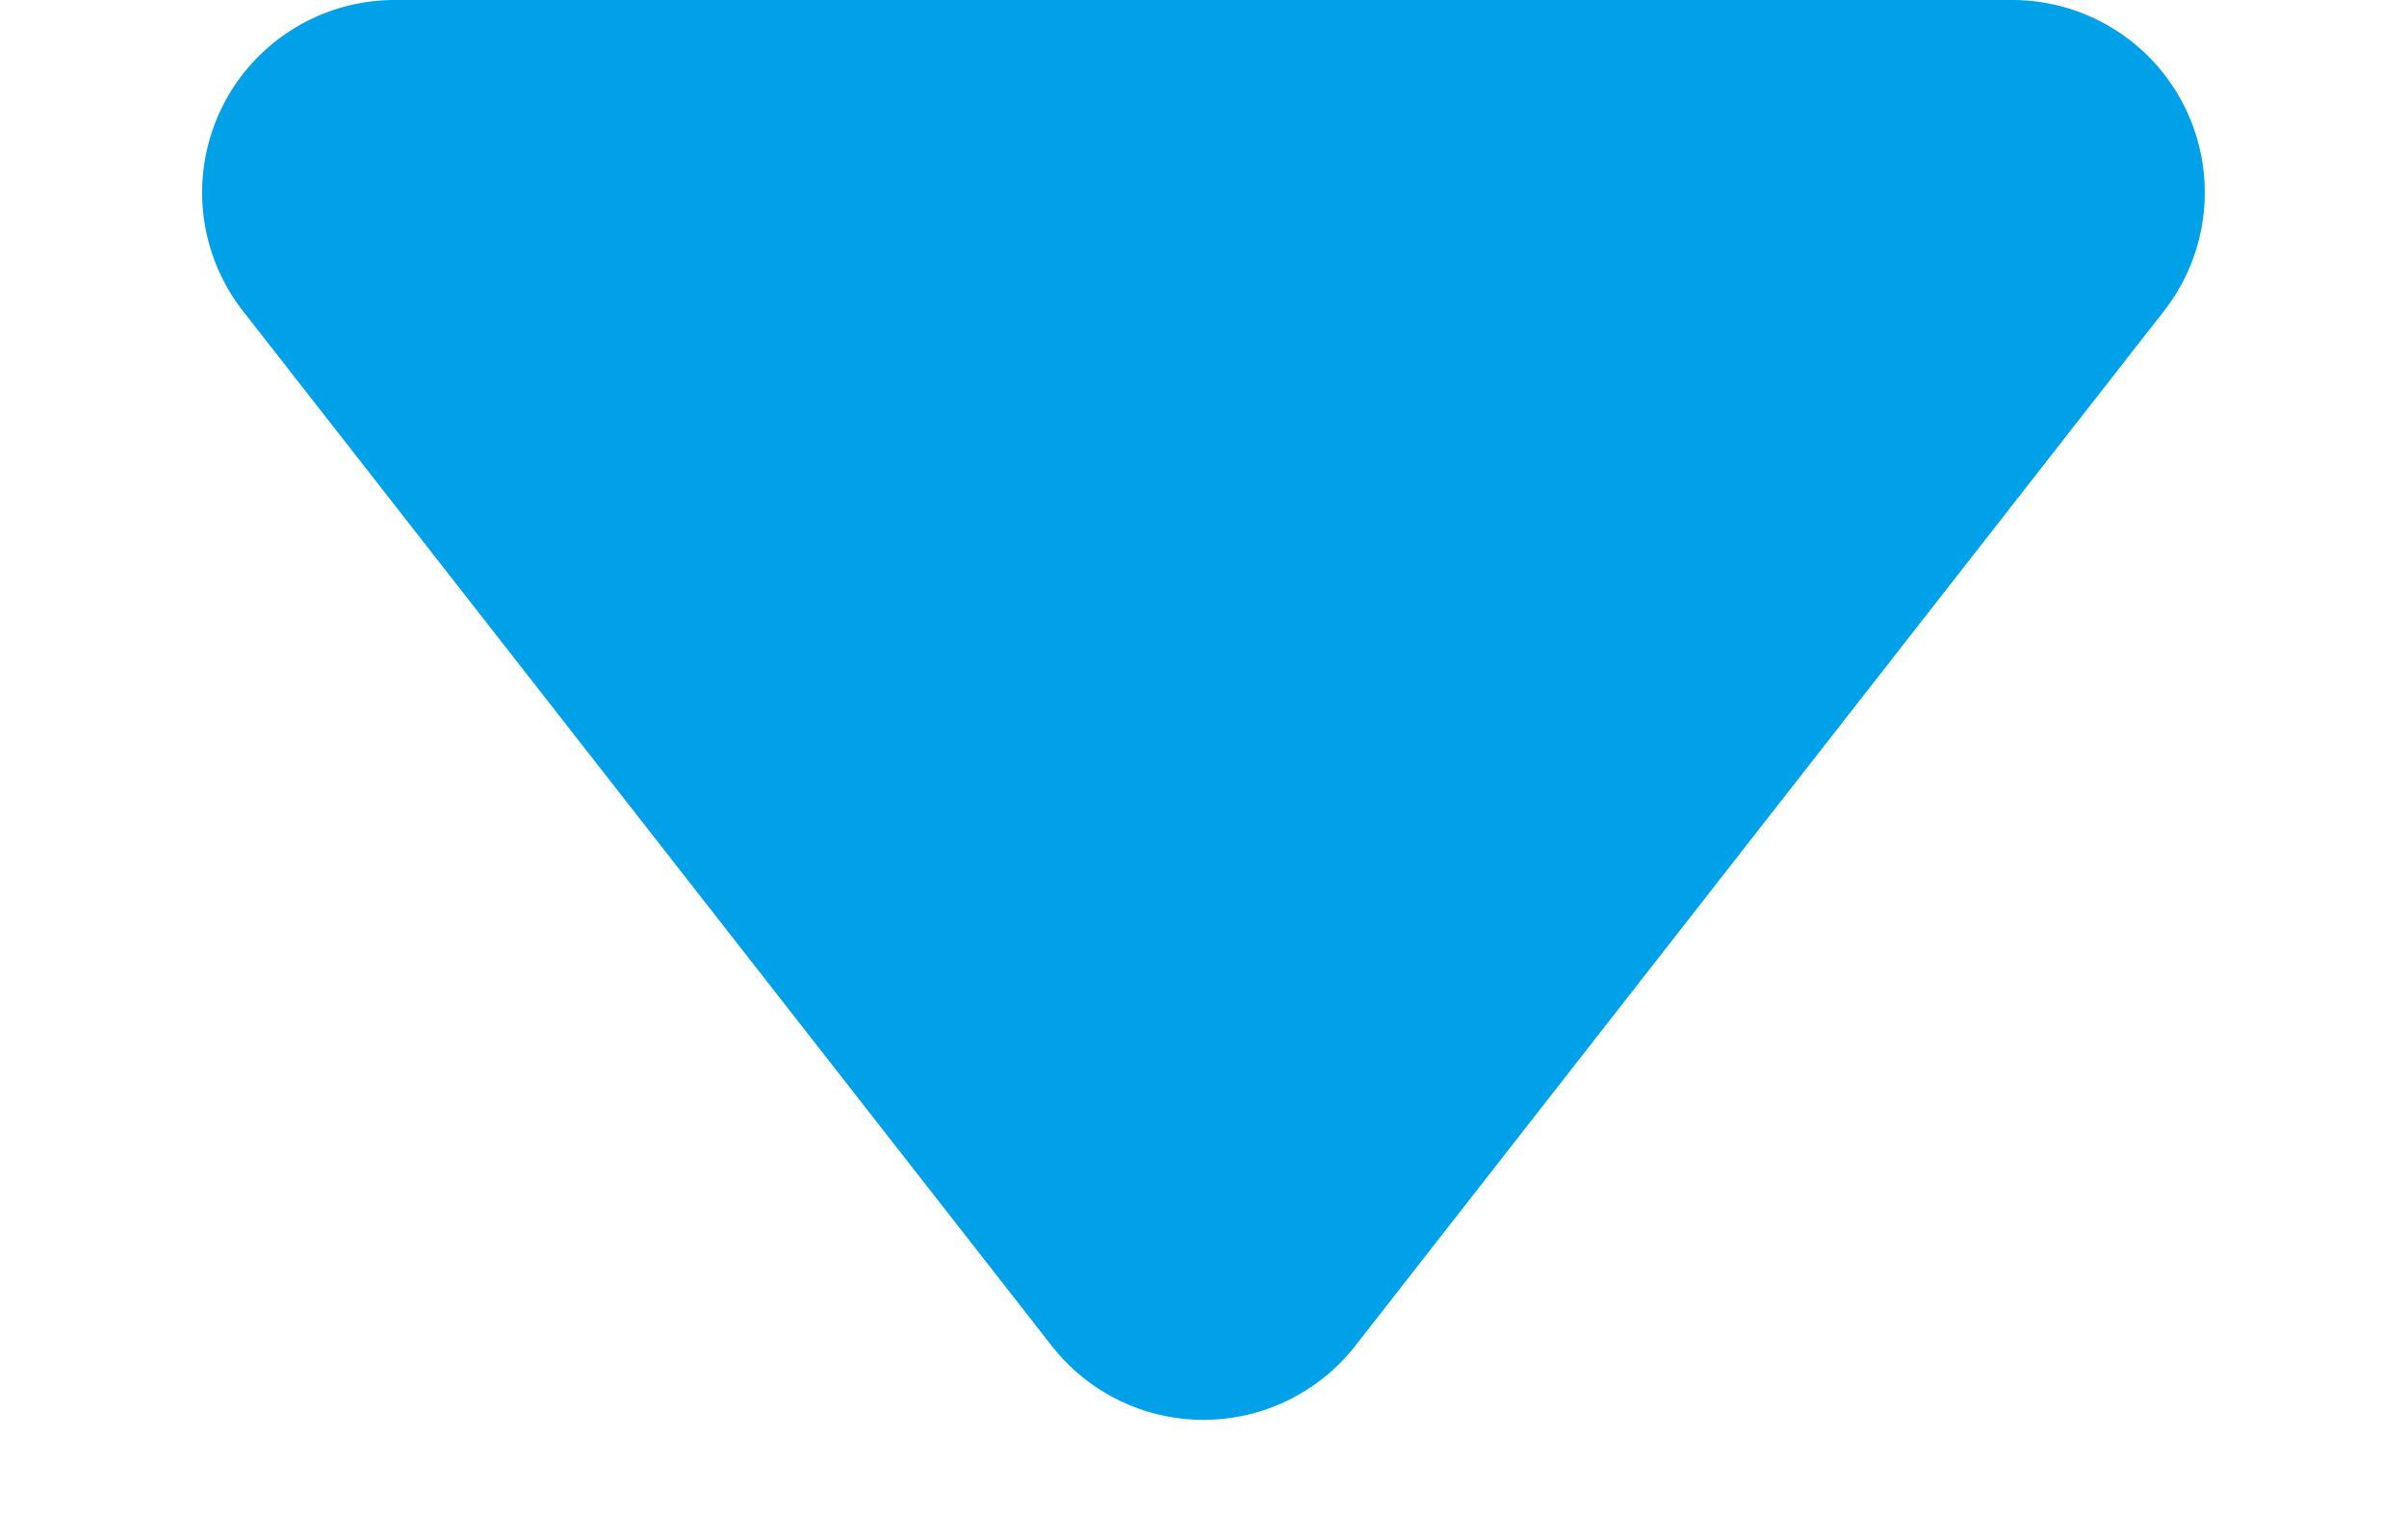 <svg xmlns="http://www.w3.org/2000/svg" width="25" height="16" viewBox="0 0 25 16">
  <path id="faq_icon" d="M10.924,2.017a2,2,0,0,1,3.152,0l8.4,10.751A2,2,0,0,1,20.9,16H4.1a2,2,0,0,1-1.576-3.231Z" transform="translate(25 16) rotate(180)" fill="#01a1e9"/>
</svg>
